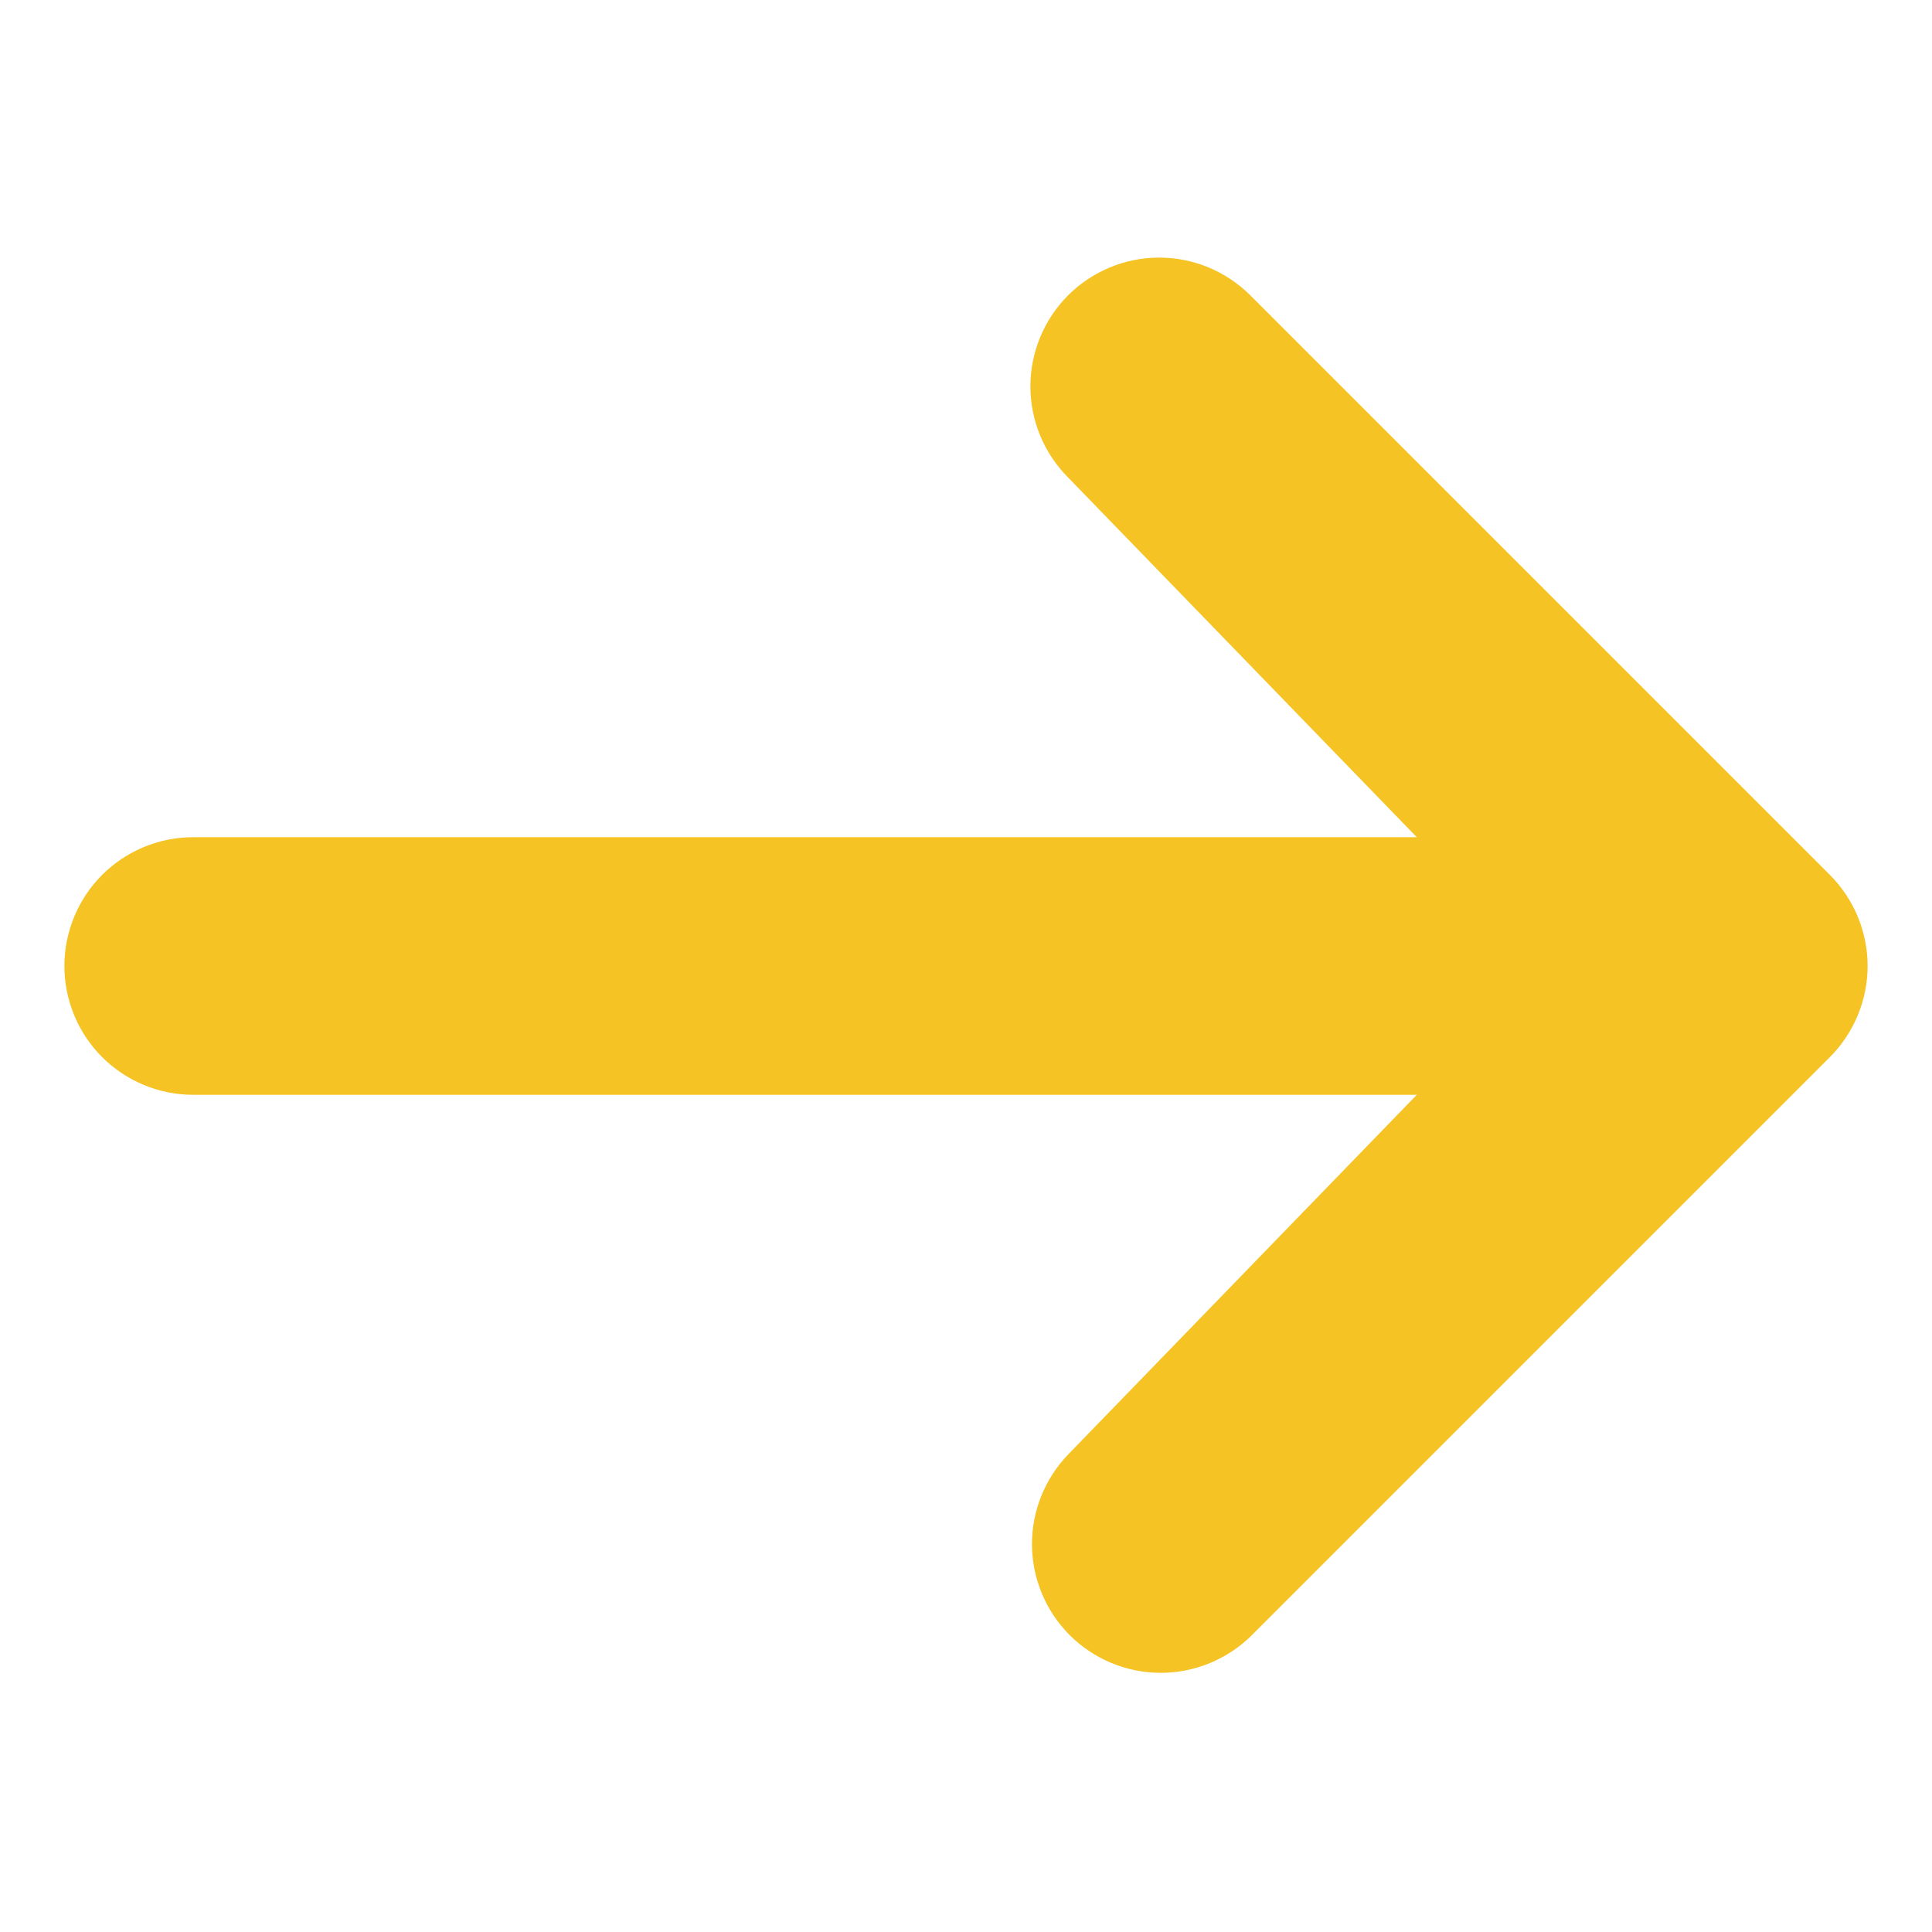 <svg width="27" height="27" viewBox="0 0 27 27" fill="none" xmlns="http://www.w3.org/2000/svg">
<path d="M14.927 4.127C15.265 3.79 15.723 3.6 16.2 3.6C16.677 3.6 17.135 3.79 17.473 4.127L25.573 12.227C25.91 12.565 26.1 13.023 26.1 13.5C26.1 13.977 25.91 14.435 25.573 14.773L17.473 22.873C17.133 23.2 16.678 23.382 16.206 23.378C15.735 23.374 15.283 23.184 14.949 22.851C14.616 22.517 14.426 22.065 14.422 21.593C14.418 21.122 14.6 20.667 14.927 20.327L19.8 15.3H2.7C2.223 15.3 1.765 15.11 1.427 14.773C1.09 14.435 0.9 13.977 0.9 13.5C0.9 13.023 1.09 12.565 1.427 12.227C1.765 11.89 2.223 11.7 2.7 11.7H19.8L14.927 6.673C14.59 6.335 14.4 5.877 14.4 5.4C14.4 4.923 14.59 4.465 14.927 4.127Z" fill="#F5C323"/>
</svg>
